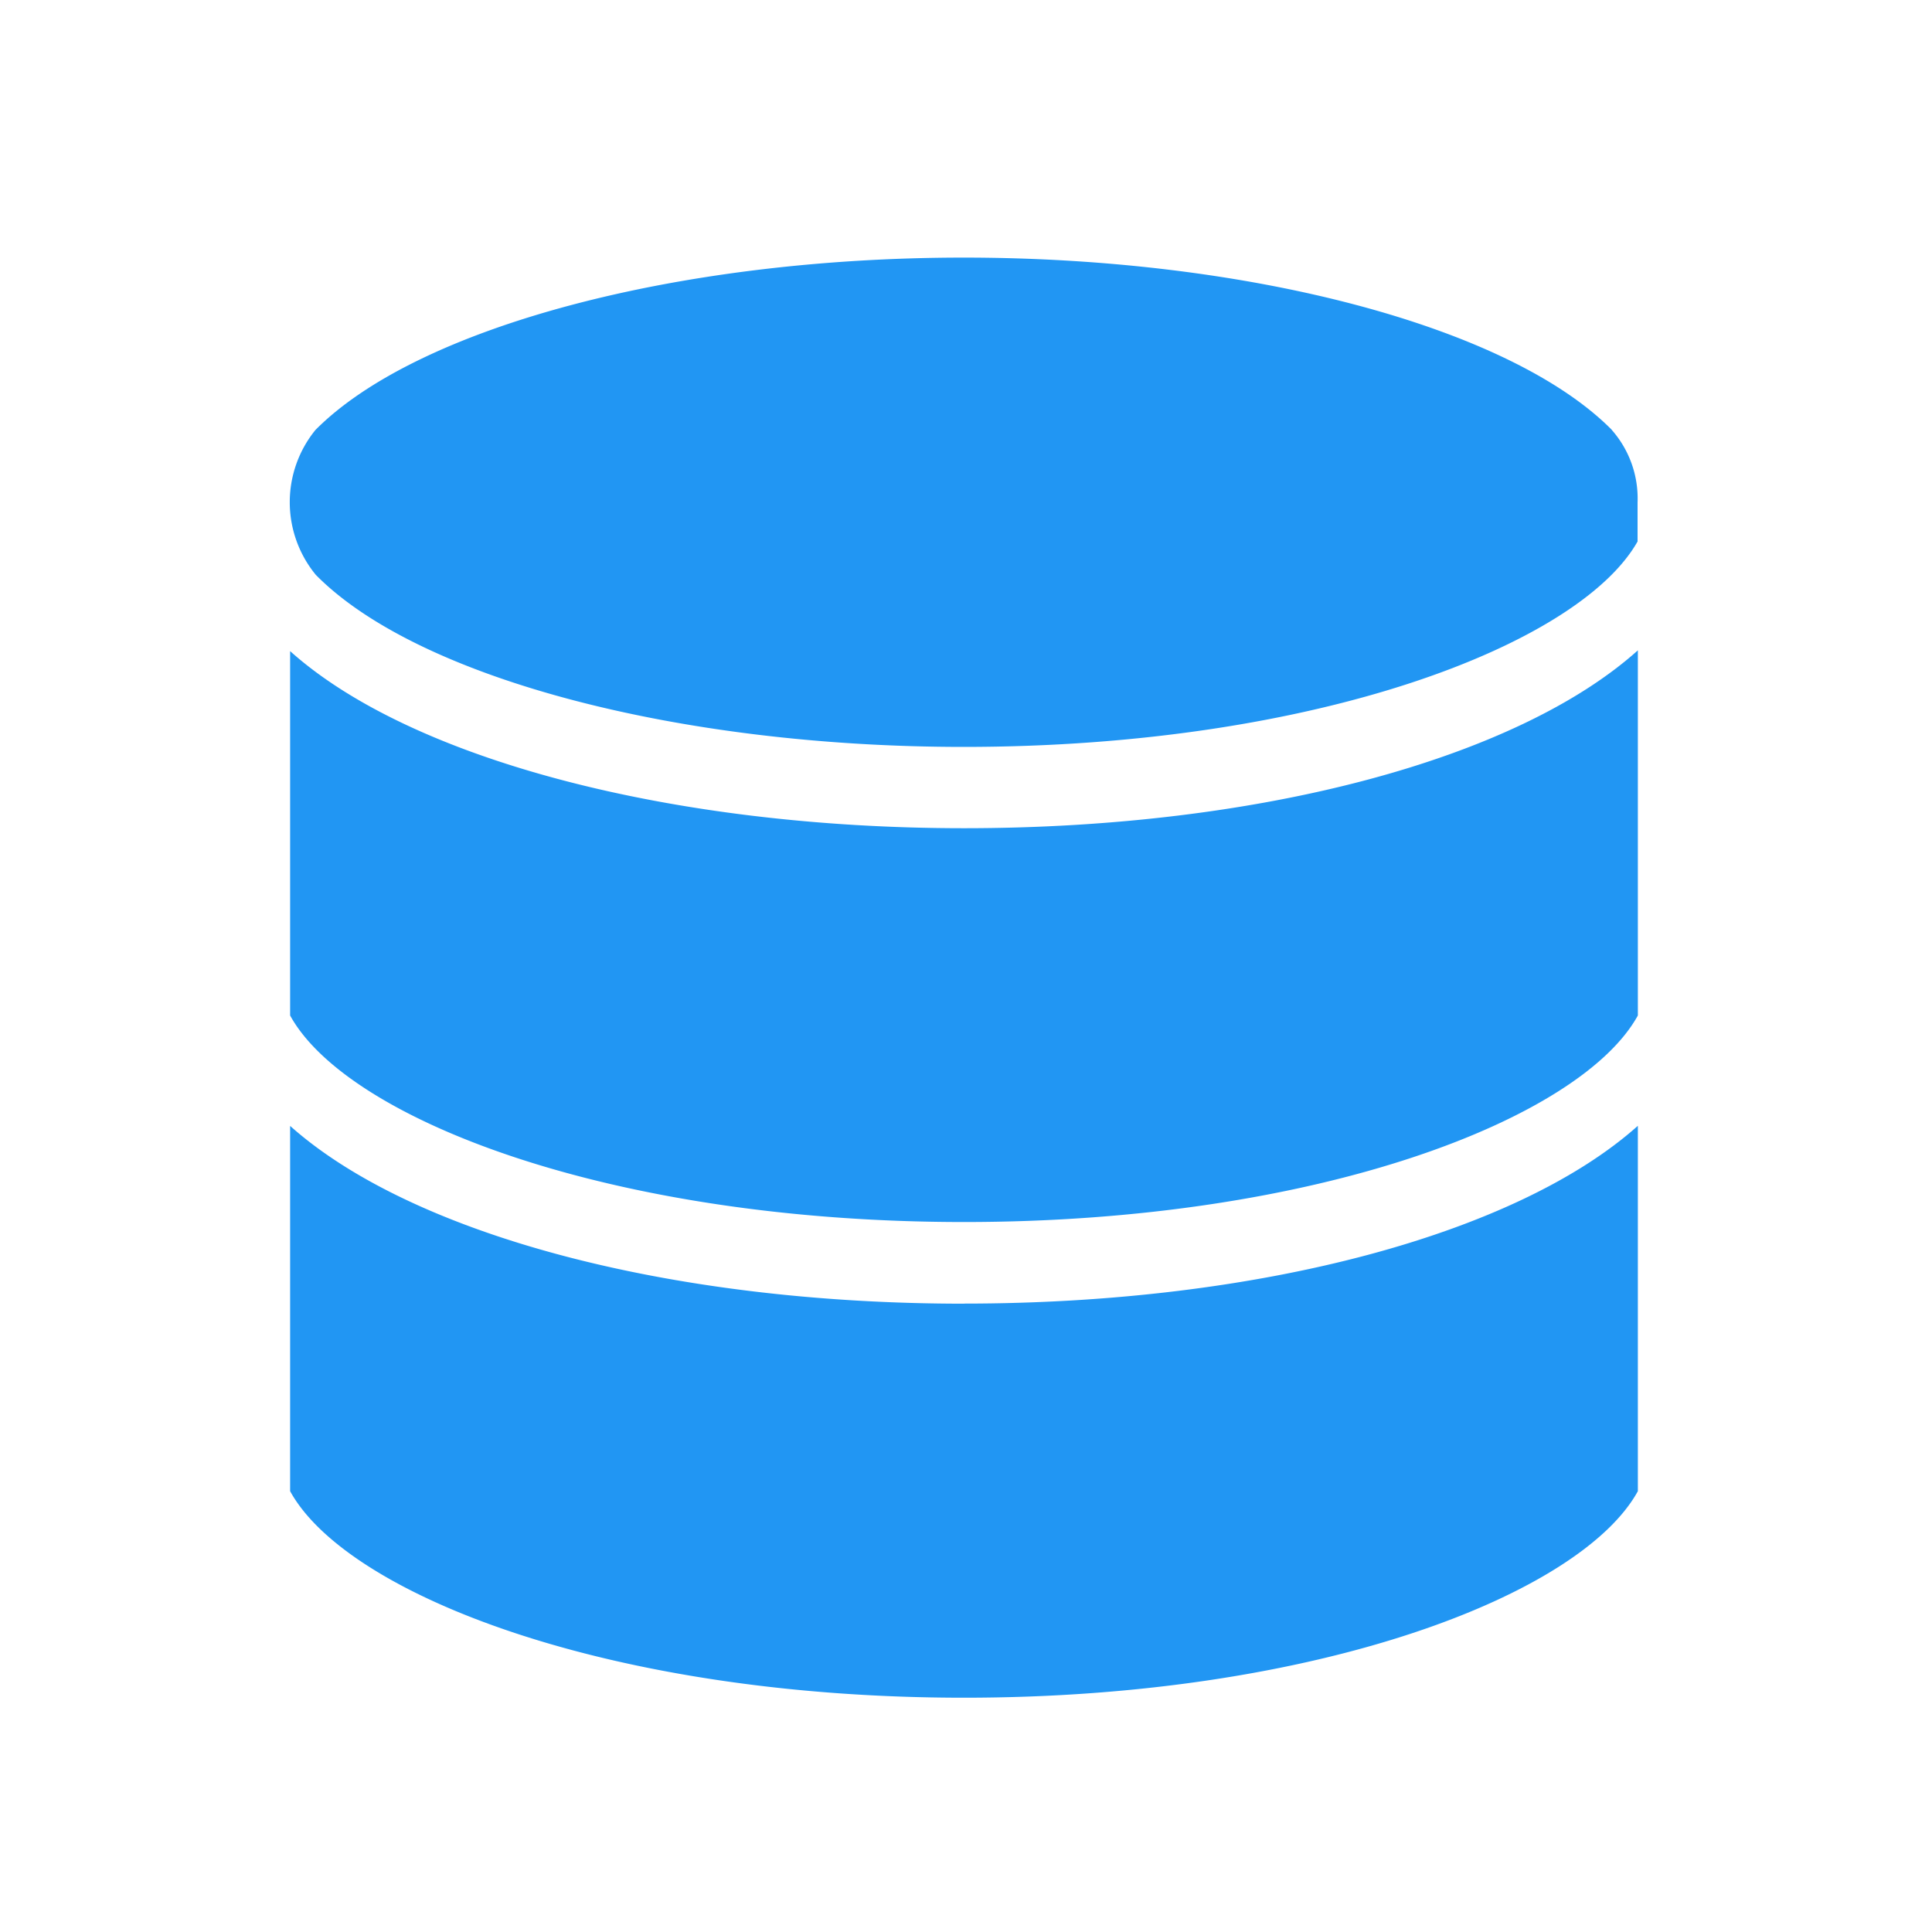 <svg xmlns="http://www.w3.org/2000/svg" xmlns:xlink="http://www.w3.org/1999/xlink" width="60" height="60" viewBox="0 0 60 60">
  <defs>
    <clipPath id="clip-dt_data-architecture">
      <rect width="60" height="60"/>
    </clipPath>
  </defs>
  <g id="dt_data-architecture" clip-path="url(#clip-dt_data-architecture)">
    <path id="Path_3593" data-name="Path 3593" d="M51.05,31.806c-3.165-3.2-11.247-5.353-20.132-5.353s-16.965,2.162-20.132,5.353a3.553,3.553,0,0,0,.012,4.5c3.153,3.2,11.247,5.343,20.12,5.343,11,0,19.134-3.2,20.928-6.38V34.056a3.216,3.216,0,0,0-.8-2.25ZM30.928,44.174c-9.08,0-17.182-2.14-20.928-5.5V49.99c1.756,3.2,9.9,6.414,20.928,6.414S50.1,53.182,51.855,49.99V38.65C48.12,42,40.173,44.174,30.928,44.174Zm0,14.766c-9.246,0-17.192-2.186-20.928-5.521V64.763c1.756,3.2,9.9,6.414,20.928,6.414S50.1,67.955,51.855,64.763V53.416c-3.735,3.336-11.683,5.521-20.928,5.521Z" transform="translate(-0.99 -18.453)" fill="#2196f3"/>
  </g>
</svg>
